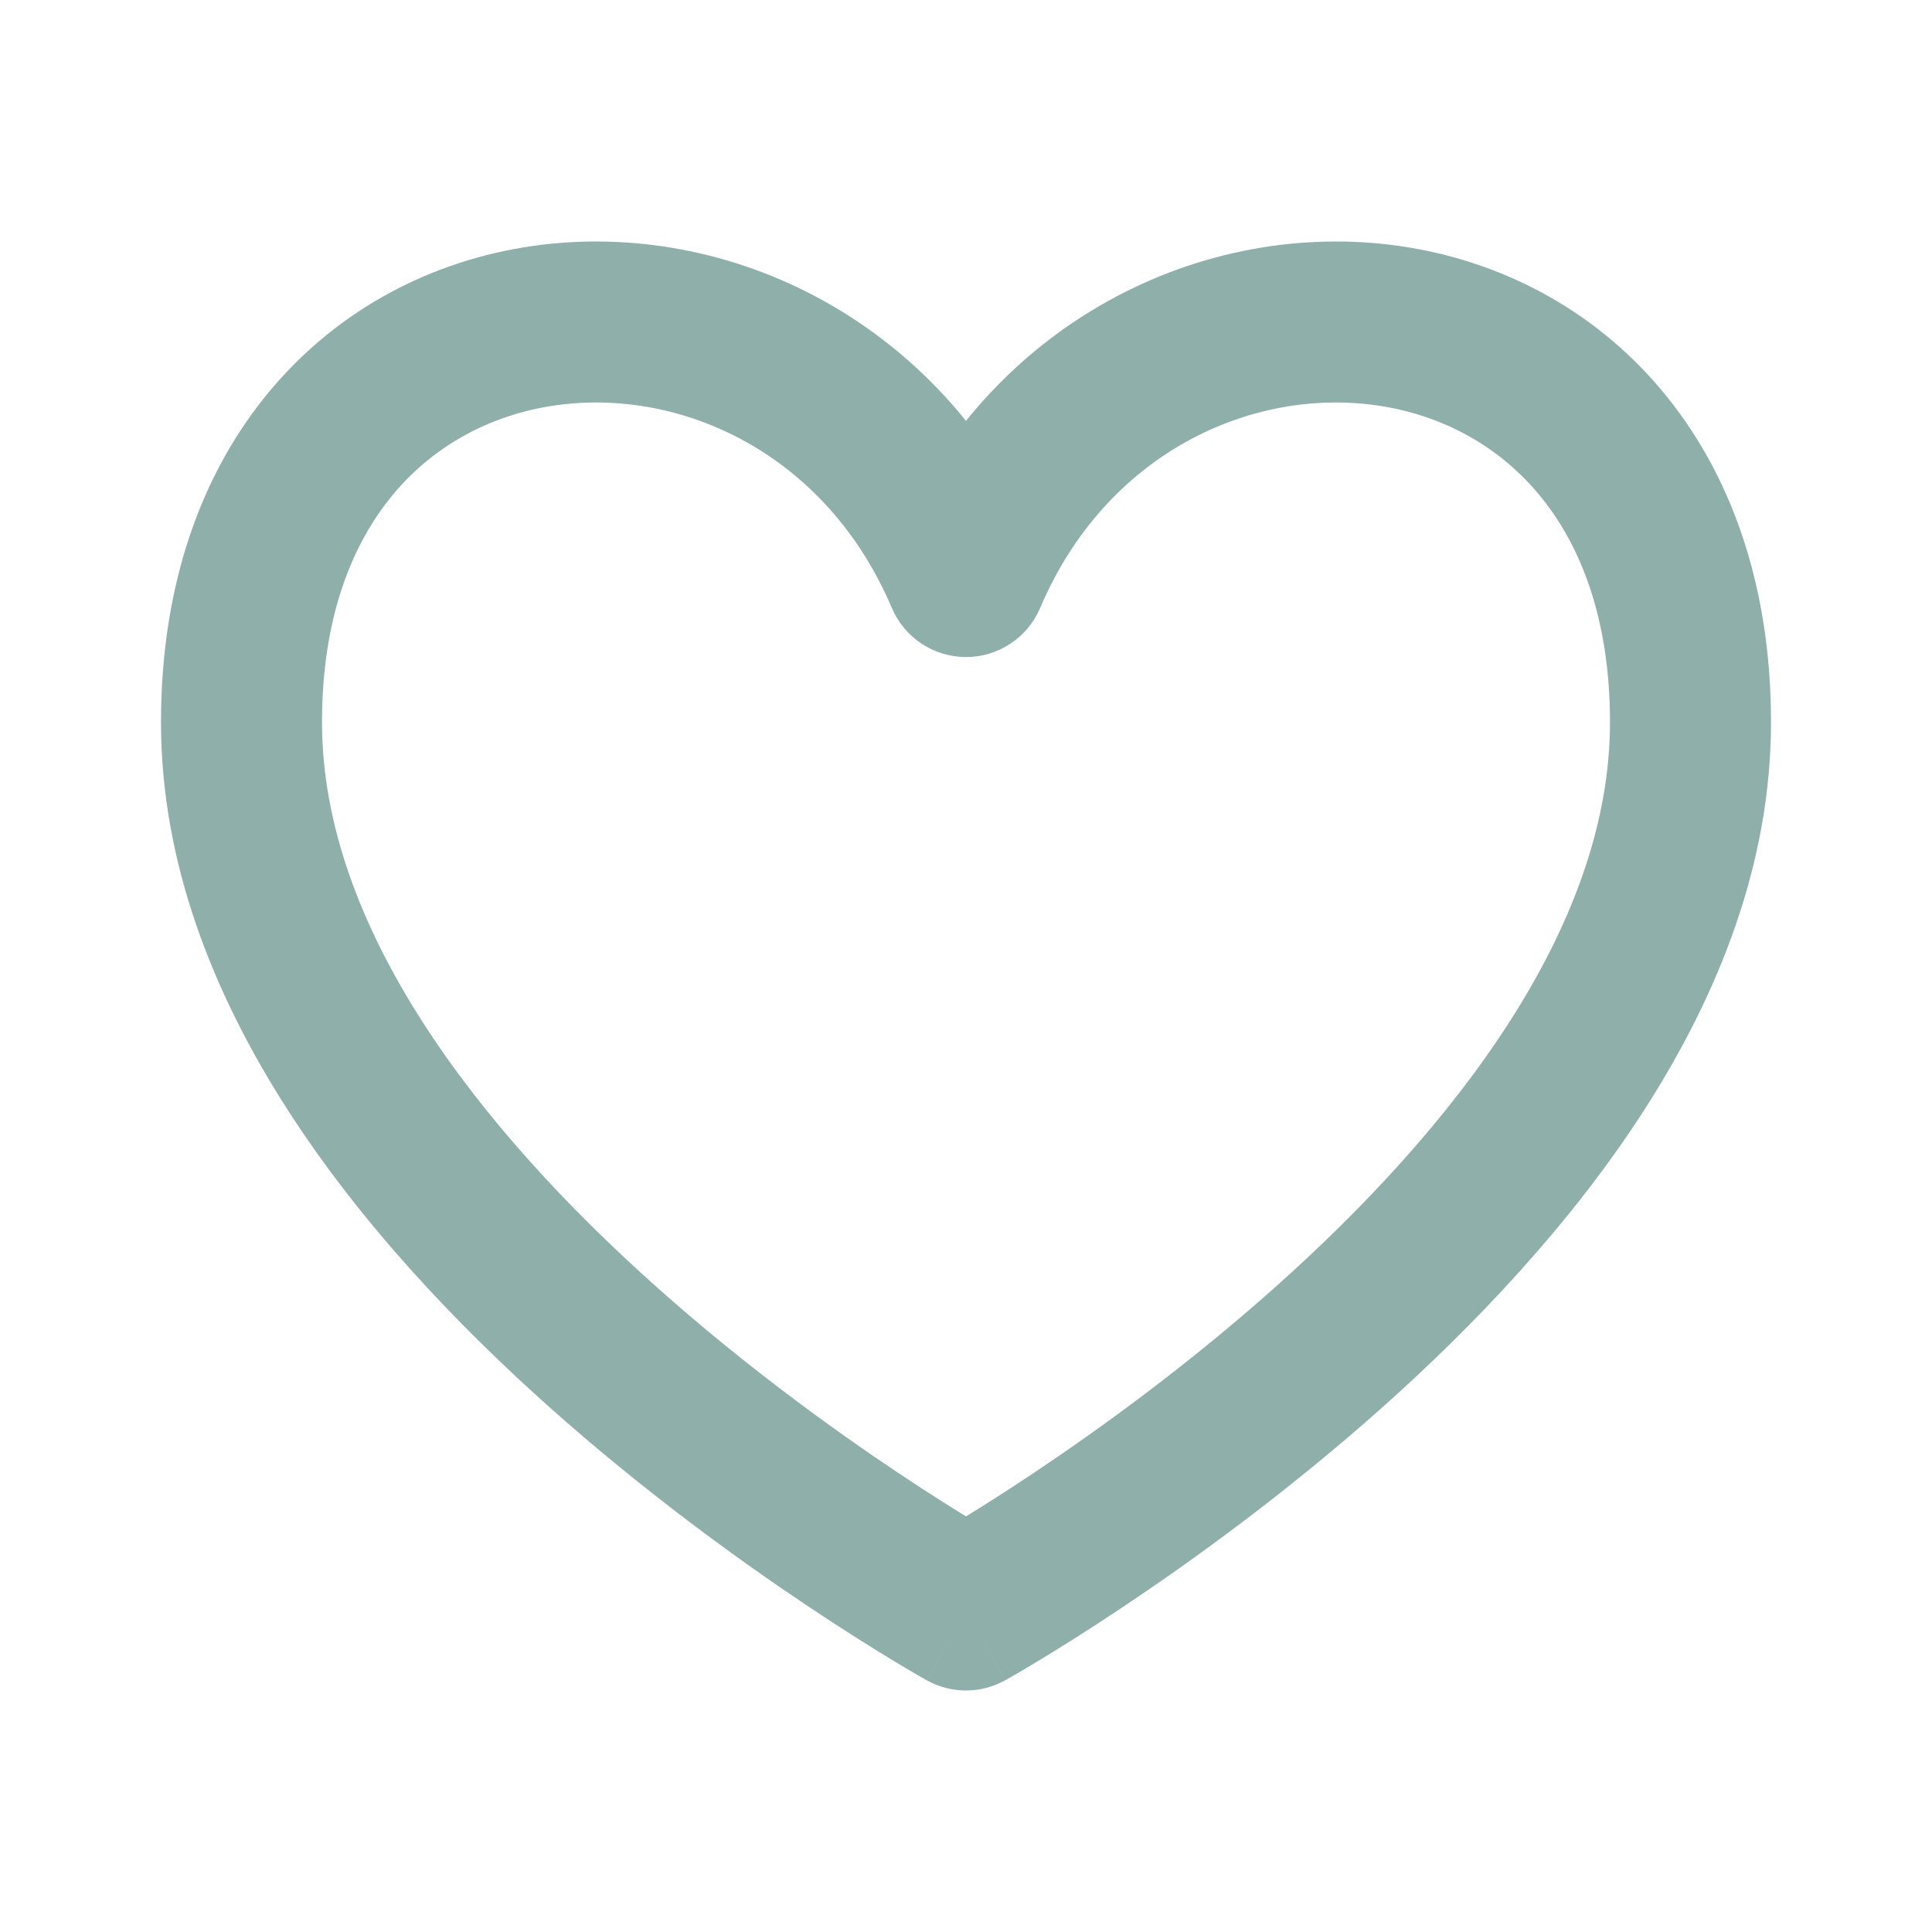 <svg width="48" height="48" viewBox="0 0 48 48" fill="none" xmlns="http://www.w3.org/2000/svg">
<path d="M24 40L23.027 41.747C23.632 42.084 24.368 42.084 24.973 41.747L24 40ZM24 14.324L22.159 15.107C22.473 15.845 23.198 16.324 24 16.324C24.802 16.324 25.527 15.845 25.841 15.107L24 14.324ZM4 17.945C4 24.891 9.121 30.923 13.669 34.977C16.008 37.06 18.336 38.746 20.076 39.908C20.948 40.491 21.677 40.946 22.192 41.257C22.449 41.413 22.653 41.533 22.795 41.615C22.866 41.656 22.922 41.688 22.961 41.71C22.98 41.721 22.996 41.73 23.007 41.736C23.012 41.739 23.017 41.742 23.02 41.743C23.022 41.744 23.023 41.745 23.024 41.746C23.025 41.746 23.026 41.746 23.026 41.747C23.026 41.747 23.027 41.747 24 40C24.973 38.253 24.974 38.253 24.974 38.253C24.974 38.253 24.974 38.253 24.974 38.253C24.974 38.253 24.974 38.253 24.973 38.253C24.972 38.252 24.97 38.251 24.967 38.249C24.961 38.246 24.95 38.24 24.936 38.232C24.907 38.215 24.861 38.189 24.8 38.154C24.679 38.083 24.496 37.976 24.261 37.834C23.792 37.55 23.114 37.128 22.299 36.583C20.664 35.49 18.492 33.917 16.331 31.991C11.879 28.024 8 23.028 8 17.945H4ZM25.841 13.542C23.478 7.983 18.094 5.409 13.214 6.114C10.765 6.468 8.433 7.651 6.718 9.695C4.998 11.745 4 14.538 4 17.945H8C8 15.336 8.752 13.493 9.782 12.266C10.817 11.032 12.235 10.297 13.786 10.073C16.906 9.622 20.522 11.253 22.159 15.107L25.841 13.542ZM40 17.945C40 23.028 36.121 28.024 31.669 31.991C29.508 33.917 27.336 35.49 25.701 36.583C24.886 37.128 24.208 37.55 23.739 37.834C23.504 37.976 23.321 38.083 23.2 38.154C23.139 38.189 23.093 38.215 23.064 38.232C23.05 38.24 23.039 38.246 23.033 38.249C23.03 38.251 23.028 38.252 23.027 38.253C23.026 38.253 23.026 38.253 23.026 38.253C23.026 38.253 23.026 38.253 23.026 38.253C23.026 38.253 23.027 38.253 24 40C24.973 41.747 24.974 41.747 24.974 41.747C24.974 41.746 24.975 41.746 24.976 41.746C24.977 41.745 24.978 41.744 24.98 41.743C24.983 41.742 24.988 41.739 24.993 41.736C25.004 41.73 25.02 41.721 25.039 41.71C25.078 41.688 25.134 41.656 25.205 41.615C25.347 41.533 25.551 41.413 25.808 41.257C26.323 40.946 27.052 40.491 27.924 39.908C29.664 38.746 31.992 37.06 34.331 34.977C38.879 30.923 44 24.891 44 17.945H40ZM25.841 15.107C27.478 11.253 31.094 9.622 34.214 10.073C35.765 10.297 37.183 11.032 38.218 12.266C39.248 13.493 40 15.336 40 17.945H44C44 14.538 43.002 11.745 41.282 9.695C39.567 7.651 37.235 6.468 34.786 6.114C29.906 5.409 24.522 7.983 22.159 13.542L25.841 15.107Z" fill="#8FAFAA"/>
</svg>
